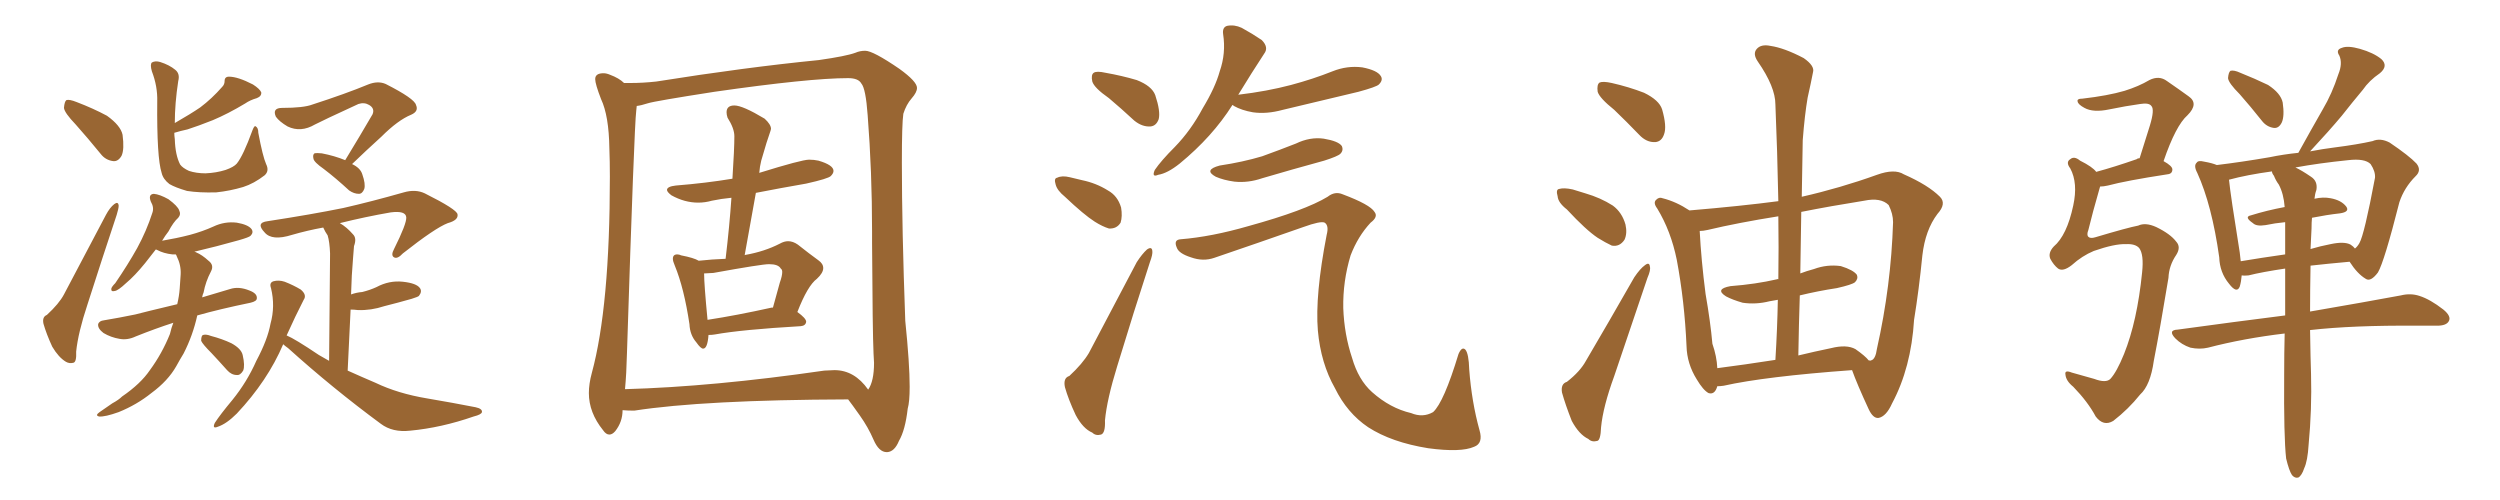 <svg xmlns="http://www.w3.org/2000/svg" xmlns:xlink="http://www.w3.org/1999/xlink" width="750" height="150"><path fill="#996633" padding="10" d="M22.71 37.35L22.71 37.35Q19.34 33.84 19.19 32.37L19.19 32.37Q19.34 30.47 19.92 30.03L19.92 30.03Q20.80 29.74 23.00 30.62L23.00 30.62Q27.98 32.52 32.08 34.72L32.08 34.72Q36.18 37.65 36.77 40.43L36.77 40.43Q37.35 44.82 36.47 46.73L36.47 46.73Q35.45 48.49 33.98 48.34L33.98 48.34Q31.64 48.05 30.18 46.14L30.18 46.14Q26.37 41.46 22.71 37.35ZM14.06 94.48L14.06 94.48Q17.72 91.11 19.19 88.33L19.19 88.33Q25.05 77.20 31.79 64.45L31.79 64.45Q32.96 62.26 34.28 61.23L34.28 61.23Q35.45 60.35 35.60 61.67L35.60 61.67Q35.60 62.55 35.01 64.45L35.01 64.45Q30.76 77.20 26.22 91.41L26.22 91.41Q23.44 99.76 22.85 105.47L22.85 105.47Q23.00 108.69 21.97 108.84L21.97 108.84Q20.80 109.13 19.78 108.54L19.78 108.54Q17.58 107.23 15.67 104.00L15.67 104.00Q13.92 100.20 13.04 97.12L13.04 97.12Q12.60 95.07 14.06 94.48ZM79.83 49.22L79.83 49.22Q80.86 51.27 79.39 52.59L79.39 52.59Q76.17 55.08 72.95 56.10L72.95 56.10Q68.99 57.28 64.89 57.71L64.89 57.71Q59.77 57.86 56.10 57.28L56.10 57.28Q52.59 56.25 50.83 55.22L50.83 55.22Q48.93 53.76 48.49 51.86L48.49 51.86Q47.02 47.31 47.17 30.47L47.17 30.47Q47.31 25.93 45.56 21.39L45.56 21.39Q44.97 19.34 45.56 18.75L45.56 18.75Q46.58 18.16 48.05 18.60L48.05 18.60Q50.83 19.48 52.59 20.95L52.59 20.95Q54.05 22.12 53.47 24.32L53.47 24.32Q52.44 31.05 52.44 36.91L52.44 36.91Q57.28 34.13 60.06 32.23L60.06 32.23Q63.57 29.59 66.65 26.07L66.65 26.07Q67.38 25.34 67.38 24.32L67.38 24.32Q67.38 23.00 68.70 23.00L68.70 23.00Q71.34 23.00 75.88 25.34L75.88 25.34Q77.93 26.66 78.37 27.69L78.37 27.69Q78.52 28.86 77.05 29.44L77.05 29.44Q75 30.03 73.54 31.05L73.54 31.05Q68.41 34.13 63.87 36.04L63.87 36.04Q59.47 37.79 56.25 38.82L56.25 38.82Q54.20 39.26 52.29 39.84L52.29 39.84Q52.29 40.72 52.44 41.75L52.44 41.75Q52.59 46.58 54.05 49.37L54.05 49.37Q54.79 50.39 56.69 51.27L56.69 51.27Q58.89 52.00 61.67 52.00L61.67 52.00Q64.89 51.86 67.68 50.98L67.68 50.98Q70.17 50.10 71.04 49.07L71.04 49.07Q72.95 46.73 75.73 39.11L75.73 39.11Q76.32 37.50 76.76 37.94L76.76 37.94Q77.49 38.38 77.49 39.84L77.49 39.84Q78.81 46.88 79.83 49.22ZM52.00 96.83L52.00 96.83Q46.58 98.58 40.72 100.93L40.72 100.93Q38.23 102.10 35.89 101.66L35.89 101.66Q33.25 101.22 31.05 99.90L31.05 99.90Q29.30 98.58 29.44 97.27L29.44 97.27Q29.74 96.24 31.20 96.09L31.20 96.09Q35.60 95.36 40.58 94.34L40.58 94.34Q43.36 93.60 53.17 91.26L53.17 91.26Q53.76 88.77 53.91 86.57L53.91 86.57Q54.05 84.23 54.20 82.32L54.20 82.32Q54.35 79.54 53.03 76.90L53.03 76.90Q52.88 76.46 52.73 76.32L52.73 76.32Q52.15 76.32 51.71 76.32L51.71 76.32Q49.07 76.03 47.17 75L47.17 75Q46.88 74.85 46.73 74.85L46.73 74.85Q44.97 77.05 43.51 78.96L43.51 78.96Q40.43 82.76 37.79 84.96L37.79 84.96Q35.45 87.16 34.42 87.30L34.42 87.30Q33.25 87.60 33.40 86.57L33.40 86.57Q33.54 85.99 34.57 84.96L34.57 84.96Q38.38 79.39 41.16 74.41L41.16 74.41Q43.95 69.29 45.70 63.87L45.70 63.87Q46.29 62.26 45.26 60.50L45.26 60.50Q44.38 58.30 46.14 58.15L46.14 58.15Q47.90 58.30 50.54 59.77L50.54 59.77Q53.32 61.82 53.76 63.13L53.76 63.13Q54.35 64.31 53.47 65.33L53.47 65.33Q52.00 66.65 50.54 69.43L50.54 69.43Q49.51 70.75 48.63 72.22L48.63 72.22Q53.03 71.48 56.98 70.46L56.98 70.46Q60.79 69.43 64.01 67.97L64.01 67.97Q67.38 66.36 71.04 66.80L71.04 66.80Q74.41 67.38 75.44 68.70L75.44 68.70Q76.17 69.73 75.15 70.75L75.15 70.75Q74.71 71.19 71.63 72.07L71.63 72.07Q64.89 73.97 58.59 75.44L58.59 75.44Q58.30 75.44 58.45 75.59L58.45 75.59Q58.74 75.59 58.89 75.73L58.89 75.73Q60.64 76.46 62.55 78.22L62.55 78.22Q64.31 79.54 63.28 81.45L63.28 81.45Q61.67 84.52 61.08 87.74L61.08 87.74Q60.79 88.33 60.64 89.21L60.64 89.21Q64.45 88.04 68.99 86.72L68.99 86.72Q71.63 85.84 74.85 87.16L74.85 87.16Q77.20 88.04 77.05 89.50L77.05 89.50Q77.05 90.38 75.15 90.82L75.15 90.82Q65.92 92.72 59.18 94.63L59.18 94.63Q57.86 100.63 55.08 106.05L55.08 106.05Q53.91 107.96 52.88 109.86L52.88 109.86Q50.39 114.26 45.41 117.92L45.41 117.92Q41.02 121.44 35.60 123.63L35.60 123.63Q31.49 125.10 29.74 124.95L29.74 124.95Q28.42 124.66 29.88 123.63L29.88 123.63Q31.79 122.31 33.69 121.00L33.69 121.00Q35.60 119.97 36.62 118.95L36.62 118.95Q42.19 115.14 44.97 111.04L44.97 111.04Q48.63 106.05 50.98 100.20L50.98 100.20Q51.42 98.29 52.00 96.83ZM63.43 105.91L63.43 105.91Q60.79 103.27 60.35 102.25L60.35 102.25Q60.35 100.63 60.94 100.49L60.94 100.49Q61.82 100.20 63.28 100.78L63.28 100.78Q66.65 101.66 69.43 102.98L69.43 102.98Q72.36 104.59 72.80 106.49L72.80 106.49Q73.54 109.72 72.95 111.18L72.95 111.18Q72.07 112.65 71.04 112.50L71.04 112.50Q69.43 112.50 68.12 111.04L68.12 111.04Q65.63 108.25 63.43 105.91ZM103.56 48.05L103.56 48.05Q108.11 40.58 111.77 34.28L111.77 34.28Q112.50 32.52 110.74 31.49L110.74 31.49Q109.28 30.62 107.52 31.20L107.52 31.20Q96.39 36.33 94.48 37.35L94.48 37.35Q90.23 39.84 86.28 37.94L86.28 37.94Q83.79 36.47 82.76 35.01L82.76 35.01Q81.59 32.37 84.67 32.37L84.67 32.37Q91.11 32.37 93.75 31.35L93.75 31.35Q103.71 28.13 110.45 25.34L110.45 25.34Q113.38 24.17 115.72 25.20L115.72 25.20Q124.37 29.59 124.80 31.49L124.80 31.49Q125.68 33.40 123.34 34.42L123.34 34.42Q119.38 36.04 114.40 41.02L114.40 41.02Q109.72 45.26 105.62 49.22L105.62 49.22Q108.11 50.39 108.69 52.29L108.69 52.29Q109.72 55.22 109.28 56.69L109.28 56.69Q108.69 58.15 107.67 58.15L107.67 58.15Q106.20 58.15 104.74 57.13L104.74 57.13Q100.78 53.47 97.12 50.68L97.12 50.68Q94.19 48.63 94.04 47.61L94.04 47.61Q93.75 46.44 94.34 46.00L94.34 46.00Q95.07 45.85 96.53 46.00L96.53 46.00Q100.34 46.73 103.56 48.05ZM84.96 103.27L84.96 103.27L84.96 103.27Q80.27 114.26 71.04 124.07L71.04 124.07Q67.97 127.15 65.33 128.03L65.33 128.03Q63.57 128.76 64.45 126.86L64.45 126.86Q66.06 124.37 69.73 119.97L69.73 119.97Q74.12 114.55 76.90 108.25L76.90 108.25Q80.27 101.95 81.15 97.12L81.15 97.12Q82.62 91.85 81.30 86.43L81.30 86.43Q80.71 84.81 82.03 84.38L82.03 84.38Q83.64 83.94 85.40 84.52L85.40 84.52Q88.04 85.55 90.23 86.87L90.23 86.87Q92.14 88.48 91.11 89.94L91.11 89.94Q88.62 94.78 85.99 100.63L85.99 100.63Q88.48 101.66 95.65 106.49L95.65 106.49Q97.27 107.37 98.73 108.25L98.73 108.25Q99.02 79.54 99.02 76.03L99.02 76.03Q98.88 72.51 98.29 70.61L98.29 70.61Q97.56 69.58 96.97 68.26L96.97 68.26Q92.14 69.14 87.60 70.46L87.60 70.46Q81.59 72.36 79.39 69.73L79.39 69.73Q76.61 66.80 80.27 66.36L80.27 66.36Q93.60 64.31 102.98 62.40L102.98 62.40Q111.33 60.50 121.14 57.71L121.14 57.71Q124.66 56.69 127.44 58.01L127.44 58.01Q137.11 62.84 137.26 64.31L137.26 64.31Q137.55 66.06 134.33 66.94L134.33 66.94Q130.52 68.41 120.85 76.03L120.85 76.03Q119.24 77.78 118.21 77.20L118.21 77.20Q117.19 76.61 118.21 74.71L118.21 74.71Q122.02 67.09 121.88 65.19L121.88 65.19Q121.73 63.13 117.19 63.72L117.19 63.72Q109.57 65.04 101.95 66.94L101.95 66.94Q104.00 68.12 105.91 70.31L105.91 70.31Q107.08 71.48 106.20 73.83L106.20 73.83Q106.05 75.29 105.91 77.49L105.91 77.49Q105.47 82.47 105.32 88.33L105.32 88.33Q106.93 87.74 108.69 87.60L108.69 87.60Q111.04 87.01 112.94 86.13L112.94 86.13Q116.75 84.08 120.85 84.52L120.85 84.52Q124.95 84.96 125.98 86.43L125.98 86.43Q126.71 87.45 125.68 88.77L125.68 88.77Q125.39 89.06 123.49 89.65L123.49 89.65Q119.38 90.82 115.28 91.85L115.28 91.85Q111.33 93.16 107.37 93.02L107.37 93.02Q106.20 92.87 105.18 92.87L105.18 92.87Q104.74 101.37 104.30 111.18L104.30 111.18Q108.54 113.09 112.65 114.84L112.65 114.84Q119.38 118.07 128.17 119.53L128.17 119.53Q135.94 120.85 142.68 122.17L142.68 122.17Q144.73 122.61 144.58 123.63L144.58 123.63Q144.43 124.37 142.09 124.95L142.09 124.95Q132.42 128.32 123.05 129.20L123.05 129.20Q117.77 129.79 114.26 127.15L114.26 127.15Q99.76 116.46 86.43 104.44L86.43 104.44Q85.40 103.71 84.96 103.27ZM212.26 95.95L212.26 95.95Q220.90 94.63 231.45 92.29L231.45 92.29L231.88 92.29L233.94 84.81Q234.67 82.76 234.67 81.59L234.67 81.59Q234.67 80.86 234.23 80.57L234.23 80.57Q233.50 79.25 230.71 79.25L230.71 79.25Q228.52 79.25 214.01 81.88L214.01 81.88L211.23 82.03Q211.23 85.25 212.26 95.95ZM226.76 57.86L223.39 76.61Q223.39 76.46 223.68 76.46L223.68 76.46Q229.39 75.44 233.94 73.10L233.94 73.10Q235.25 72.36 236.43 72.36L236.43 72.36Q237.89 72.36 239.36 73.39L239.36 73.39Q242.87 76.17 245.51 78.08L245.51 78.08Q246.97 79.10 246.97 80.42L246.97 80.42Q246.97 81.88 245.07 83.64L245.07 83.64Q242.29 85.69 239.21 93.60L239.21 93.60Q241.85 95.51 241.85 96.53L241.85 96.53Q241.70 97.71 240.23 97.85L240.23 97.85Q222.51 98.88 214.45 100.34L214.45 100.34Q213.57 100.49 212.55 100.49L212.55 100.49Q212.26 104.59 210.94 104.59L210.94 104.59Q210.21 104.59 208.89 102.69L208.89 102.69Q206.98 100.49 206.84 97.27L206.84 97.27Q205.22 86.43 202.44 79.69L202.44 79.69Q201.86 78.37 201.86 77.64L201.86 77.64Q201.86 76.32 203.17 76.32L203.17 76.32Q203.76 76.32 204.35 76.61L204.35 76.61Q208.15 77.34 209.62 78.22L209.62 78.22Q213.72 77.78 217.68 77.64L217.68 77.64Q218.85 67.82 219.43 59.33L219.43 59.33Q216.36 59.62 213.57 60.21L213.57 60.21Q211.52 60.79 209.47 60.79L209.47 60.79Q205.37 60.79 201.42 58.59L201.42 58.59Q200.10 57.57 200.10 56.98L200.10 56.98Q200.10 55.96 202.73 55.66L202.73 55.66Q211.82 54.93 219.73 53.61L219.73 53.61Q220.31 44.68 220.31 40.87L220.31 40.87Q220.31 38.53 218.26 35.30L218.26 35.30Q217.97 34.42 217.97 33.69L217.97 33.69Q217.97 31.64 220.31 31.64L220.31 31.64Q222.80 31.64 229.39 35.60L229.39 35.60Q231.30 37.35 231.30 38.67L231.30 38.67L231.15 39.26Q230.13 42.04 228.37 48.19L228.37 48.19Q227.93 49.95 227.78 51.86L227.78 51.86Q240.53 47.90 242.72 47.90L242.72 47.90Q244.19 47.90 245.51 48.19L245.51 48.19Q250.05 49.51 250.05 51.27L250.05 51.27Q250.05 52.00 249.24 52.81Q248.44 53.61 241.85 55.08L241.85 55.08Q234.23 56.40 226.76 57.86L226.76 57.86ZM260.45 116.89L260.45 116.89Q262.21 114.40 262.21 108.84L262.21 108.84L262.06 106.05Q261.77 99.76 261.62 72.95L261.62 72.95L261.62 69.43Q261.62 51.42 260.30 34.57L260.30 34.57Q259.72 26.51 258.40 25.05L258.40 25.05Q257.52 23.44 254.44 23.44L254.44 23.44Q242.87 23.44 214.31 27.54L214.31 27.54Q196.44 30.32 194.38 30.98Q192.33 31.64 191.02 31.79L191.02 31.79L190.87 33.25Q190.28 37.79 188.09 105.91L188.09 105.91Q187.94 112.21 187.50 116.75L187.50 116.75Q213.87 116.02 247.27 111.18L247.27 111.18L250.34 111.04Q256.35 111.04 260.45 116.89ZM266.16 135.64L266.16 135.64L266.02 135.64Q263.67 135.64 262.06 131.91Q260.45 128.17 257.96 124.66Q255.47 121.14 254.44 119.82L254.44 119.82Q211.08 119.97 190.28 123.19L190.28 123.19Q188.23 123.19 186.77 123.05L186.77 123.05Q186.77 126.56 184.57 129.35L184.57 129.35Q183.69 130.37 182.81 130.37L182.81 130.37Q181.79 130.37 180.91 129.05L180.91 129.05Q176.66 123.78 176.66 117.92L176.66 117.92Q176.66 115.14 177.54 111.91L177.54 111.91Q182.96 91.99 182.96 53.03L182.96 53.03Q182.96 48.34 182.81 44.53L182.81 44.53Q182.67 34.72 180.32 29.74L180.32 29.74Q178.56 25.20 178.56 23.73L178.56 23.73Q178.56 21.97 181.05 21.97L181.05 21.97Q181.93 21.97 182.96 22.41L182.96 22.41Q185.74 23.44 187.21 24.90L187.21 24.90L189.11 24.90Q192.92 24.90 196.88 24.46L196.88 24.46Q223.54 20.21 245.65 18.02L245.65 18.02Q253.86 16.85 256.64 15.82L256.64 15.82Q257.96 15.23 259.57 15.23L259.57 15.23Q261.91 15.23 269.82 20.65L269.82 20.65Q275.10 24.46 275.10 26.37L275.10 26.37Q275.10 27.69 273.49 29.52Q271.88 31.35 271.00 34.13L271.00 34.13Q270.56 37.06 270.56 48.78L270.56 48.78Q270.56 68.55 271.58 96.24L271.58 96.24Q272.90 109.13 272.90 116.02L272.90 116.02Q272.90 120.56 272.31 122.61L272.31 122.61Q271.58 129.05 269.68 132.28L269.68 132.28Q268.36 135.50 266.16 135.64ZM332.67 29.44L332.67 29.44Q328.27 26.37 327.69 24.46L327.69 24.46Q327.25 22.41 328.13 21.83L328.13 21.83Q329.00 21.24 331.64 21.83L331.64 21.83Q336.62 22.71 341.02 24.02L341.02 24.02Q345.56 25.78 346.58 28.56L346.58 28.56Q348.19 33.40 347.61 35.74L347.61 35.74Q346.88 37.79 345.12 37.94L345.12 37.94Q342.63 38.09 340.28 36.18L340.28 36.18Q336.33 32.52 332.67 29.44ZM319.48 59.03L319.48 59.03Q317.14 57.13 316.70 55.37L316.70 55.37Q316.11 53.47 317.14 53.32L317.14 53.32Q318.60 52.59 320.95 53.17L320.95 53.17Q322.71 53.61 324.61 54.05L324.61 54.05Q328.86 54.93 332.37 57.13L332.37 57.13Q335.30 58.74 336.33 62.26L336.33 62.26Q336.77 64.89 336.18 66.80L336.18 66.80Q335.01 68.70 332.67 68.55L332.67 68.55Q330.76 67.97 328.42 66.50L328.42 66.50Q325.20 64.45 319.48 59.03ZM320.80 112.79L320.80 112.79Q324.76 109.13 326.66 105.91L326.66 105.91Q333.40 93.16 341.02 78.66L341.02 78.66Q342.63 76.17 344.09 74.85L344.09 74.85Q345.56 73.83 345.70 75.29L345.70 75.29Q345.85 76.32 344.97 78.66L344.97 78.66Q340.14 93.46 335.16 109.86L335.16 109.86Q332.08 119.82 331.49 126.12L331.49 126.12Q331.64 129.93 330.32 130.37L330.32 130.37Q328.71 130.81 327.69 129.79L327.69 129.79Q324.90 128.61 322.71 124.51L322.71 124.51Q320.51 119.82 319.48 116.16L319.48 116.16Q318.90 113.38 320.80 112.79ZM369.73 31.49L369.73 31.49Q363.72 41.02 353.91 49.07L353.91 49.07Q350.24 52.00 347.46 52.44L347.46 52.44Q345.41 53.32 346.44 50.98L346.44 50.98Q348.34 48.19 352.44 44.09L352.44 44.09Q357.28 39.11 360.79 32.52L360.79 32.52Q364.60 26.22 365.92 21.39L365.92 21.39Q367.82 15.97 366.94 10.25L366.94 10.25Q366.65 8.20 368.12 7.76L368.12 7.76Q370.31 7.32 372.51 8.35L372.51 8.35Q375.73 10.11 378.52 12.01L378.52 12.01Q380.71 14.21 379.25 16.11L379.25 16.11Q375.59 21.68 371.48 28.42L371.48 28.42Q380.13 27.39 387.30 25.49L387.30 25.49Q393.90 23.73 399.76 21.39L399.76 21.39Q404.15 19.63 408.69 20.21L408.69 20.21Q413.23 21.09 414.26 22.85L414.26 22.85Q414.99 24.02 413.67 25.34L413.67 25.34Q412.94 26.07 407.52 27.54L407.52 27.54Q395.95 30.32 384.81 32.96L384.81 32.96Q379.98 34.28 375.88 33.69L375.88 33.69Q372.51 33.11 370.17 31.79L370.17 31.79Q369.87 31.49 369.73 31.49ZM365.92 49.66L365.92 49.66Q372.80 48.63 378.66 46.88L378.66 46.88Q383.94 44.97 388.77 43.07L388.77 43.07Q393.02 41.02 397.12 41.60L397.12 41.60Q401.51 42.33 402.54 43.80L402.54 43.80Q403.13 45.12 402.10 46.14L402.10 46.14Q401.37 46.88 397.27 48.19L397.27 48.19Q387.60 50.83 378.66 53.47L378.66 53.47Q374.41 54.93 370.31 54.49L370.31 54.49Q367.09 54.05 364.75 53.03L364.75 53.03Q360.94 50.98 365.92 49.66ZM354.20 71.78L354.20 71.78L354.20 71.78Q363.43 71.04 374.56 67.82L374.56 67.82Q391.55 63.13 398.29 59.03L398.29 59.03Q400.49 57.28 402.83 58.30L402.83 58.30Q411.04 61.38 412.35 63.57L412.35 63.57Q413.53 65.04 411.18 66.80L411.18 66.80Q407.37 70.90 405.18 76.61L405.18 76.61Q402.83 84.38 402.98 92.43L402.98 92.43Q403.27 100.34 405.62 107.37L405.62 107.37Q407.52 113.96 411.62 117.63L411.62 117.63Q417.04 122.46 423.34 123.93L423.34 123.93Q426.86 125.39 429.93 123.63L429.93 123.63Q433.15 120.70 437.55 106.20L437.55 106.20Q438.57 103.86 439.60 104.88L439.60 104.88Q440.63 106.05 440.77 110.89L440.77 110.89Q441.50 120.56 443.85 129.05L443.85 129.05Q445.02 133.01 442.24 134.03L442.24 134.03Q438.28 135.79 428.47 134.47L428.47 134.47Q417.48 132.71 410.45 128.17L410.45 128.17Q404.15 123.93 400.49 116.46L400.49 116.46Q396.24 108.98 395.36 99.17L395.36 99.17Q394.48 88.62 398.00 70.46L398.00 70.46Q398.73 67.68 397.41 66.80L397.41 66.80Q396.24 66.21 390.97 68.12L390.97 68.12Q377.64 72.80 364.31 77.34L364.31 77.34Q360.94 78.52 357.28 77.20L357.28 77.20Q353.61 76.03 353.03 74.27L353.03 74.27Q352.00 71.92 354.20 71.78ZM484.28 32.96L484.28 32.96Q479.88 29.44 479.30 27.54L479.30 27.54Q479.00 25.34 479.88 24.76L479.88 24.76Q480.91 24.32 483.54 24.90L483.54 24.90Q488.67 26.07 493.21 27.83L493.21 27.83Q497.75 30.03 498.63 32.81L498.63 32.81Q500.10 37.94 499.22 40.28L499.22 40.28Q498.49 42.48 496.58 42.63L496.58 42.63Q493.95 42.77 491.75 40.43L491.75 40.43Q487.94 36.47 484.28 32.96ZM470.07 62.84L470.07 62.84Q467.43 60.79 467.29 58.89L467.29 58.89Q466.70 56.84 467.72 56.69L467.72 56.69Q469.19 56.25 471.83 56.84L471.83 56.84Q473.73 57.42 475.63 58.01L475.63 58.01Q480.18 59.33 483.84 61.67L483.84 61.67Q486.62 63.72 487.65 67.38L487.65 67.38Q488.23 70.02 487.35 71.92L487.35 71.92Q485.89 74.12 483.54 73.68L483.54 73.68Q481.64 72.80 479.30 71.34L479.30 71.34Q475.78 68.99 470.07 62.84ZM470.07 114.55L470.07 114.55Q474.02 111.47 475.78 108.25L475.78 108.25Q482.67 96.53 490.28 83.20L490.28 83.20Q492.04 80.57 493.51 79.54L493.51 79.54Q494.82 78.52 494.97 79.98L494.97 79.98Q495.26 81.01 494.24 83.35L494.24 83.35Q489.55 97.27 484.28 112.79L484.28 112.79Q480.91 122.02 480.32 128.17L480.32 128.17Q480.18 132.13 479.15 132.28L479.15 132.28Q477.54 132.71 476.51 131.69L476.51 131.69Q473.73 130.37 471.53 126.27L471.53 126.27Q469.63 121.44 468.60 117.77L468.60 117.77Q468.16 115.14 470.07 114.55ZM540.53 59.03L540.53 59.03Q552.10 56.40 563.09 52.44L563.09 52.44Q568.36 50.54 571.14 52.29L571.14 52.29Q578.47 55.52 581.98 59.03L581.98 59.03Q584.03 61.08 581.25 64.16L581.25 64.16Q577.59 68.99 576.71 76.61L576.71 76.61Q575.68 87.01 574.22 95.95L574.22 95.95Q573.34 110.30 567.63 121.00L567.63 121.00Q565.87 124.95 563.53 125.39L563.53 125.39Q561.91 125.54 560.60 122.75L560.60 122.75Q557.08 115.14 555.62 111.04L555.62 111.04Q529.54 112.94 517.09 115.72L517.09 115.72Q516.06 115.87 515.19 115.87L515.19 115.87Q514.45 118.51 512.55 117.92L512.55 117.92Q510.94 117.04 509.03 113.82L509.03 113.82Q506.10 109.13 505.96 103.86L505.96 103.86Q505.37 90.38 503.03 77.93L503.03 77.93Q501.27 69.29 497.17 62.55L497.17 62.55Q495.85 60.79 496.88 59.91L496.88 59.91Q497.75 59.03 498.78 59.47L498.78 59.47Q502.88 60.50 506.84 63.13L506.84 63.13Q522.36 61.82 533.50 60.35L533.50 60.35Q533.20 45.12 532.62 31.35L532.62 31.35Q532.62 26.07 527.34 18.46L527.34 18.46Q525.73 16.11 527.05 14.65L527.05 14.65Q528.37 13.18 531.15 13.77L531.15 13.77Q535.25 14.36 541.11 17.43L541.11 17.43Q544.48 19.78 543.90 21.68L543.90 21.68Q543.31 24.76 542.29 29.30L542.29 29.30Q541.41 34.42 540.82 42.04L540.82 42.04Q540.67 50.54 540.53 59.03ZM539.94 88.62L539.94 88.62Q539.65 97.41 539.50 106.64L539.50 106.64Q544.34 105.47 549.32 104.44L549.32 104.44Q554.00 103.27 556.64 104.74L556.64 104.74Q559.57 106.79 560.60 108.11L560.60 108.11Q561.18 108.25 561.33 108.11L561.33 108.11Q562.65 107.81 563.09 104.59L563.09 104.59Q567.33 85.69 567.92 66.65L567.92 66.65Q567.92 64.16 566.60 61.52L566.60 61.52Q564.26 59.18 559.28 60.21L559.28 60.21Q549.17 61.82 540.38 63.57L540.38 63.57Q540.23 72.66 540.09 82.03L540.09 82.03Q541.99 81.30 544.19 80.71L544.19 80.71Q548.14 79.25 552.25 79.83L552.25 79.83Q556.05 81.01 557.08 82.47L557.08 82.47Q557.52 83.64 556.49 84.67L556.49 84.67Q555.62 85.40 551.07 86.43L551.07 86.43Q545.36 87.30 539.94 88.62ZM533.50 83.79L533.50 83.79L533.50 83.79Q533.64 74.12 533.50 64.89L533.50 64.89Q521.48 66.80 512.26 68.99L512.26 68.99Q510.94 69.29 509.91 69.29L509.91 69.29Q510.35 77.93 511.67 88.18L511.67 88.18Q513.13 96.53 513.72 103.13L513.72 103.13Q515.04 106.93 515.19 110.45L515.19 110.45Q523.24 109.42 532.62 107.96L532.62 107.96Q533.20 98.44 533.35 89.94L533.35 89.94Q531.88 90.23 530.86 90.38L530.86 90.38Q526.76 91.41 522.80 90.82L522.80 90.82Q519.73 89.94 517.82 88.92L517.82 88.92Q514.31 86.72 519.14 85.84L519.14 85.84Q526.76 85.25 533.06 83.79L533.06 83.79Q533.35 83.64 533.50 83.79ZM641.46 67.68L641.46 67.68Q643.65 66.65 646.88 68.12L646.88 68.12Q651.12 70.17 652.88 72.51L652.88 72.51Q654.35 74.12 652.88 76.46L652.88 76.46Q650.68 79.69 650.54 83.35L650.54 83.35Q648.05 98.44 646.14 108.25L646.14 108.25Q645.12 115.58 642.04 118.36L642.04 118.36Q638.53 122.75 633.98 126.27L633.98 126.27Q631.05 128.03 628.71 124.95L628.71 124.95Q626.37 120.56 621.97 116.02L621.97 116.02Q619.78 114.26 619.63 112.35L619.63 112.35Q619.34 110.89 621.53 111.77L621.53 111.77Q624.61 112.65 628.27 113.67L628.27 113.67Q631.79 114.99 633.11 113.67L633.11 113.67Q635.01 111.62 637.21 106.20L637.21 106.20Q641.16 96.39 642.63 81.74L642.63 81.74Q643.21 76.32 641.75 74.41L641.75 74.41Q640.58 73.10 637.79 73.24L637.79 73.24Q634.42 73.10 628.13 75.29L628.13 75.29Q624.61 76.76 621.53 79.54L621.53 79.54Q618.90 81.59 617.43 80.57L617.43 80.57Q616.11 79.54 615.09 77.64L615.09 77.64Q614.36 75.88 616.11 73.97L616.11 73.97Q620.07 70.61 621.97 61.67L621.97 61.67Q623.44 54.93 621.09 50.54L621.09 50.54Q619.63 48.63 621.09 47.75L621.09 47.75Q622.27 46.73 624.02 48.19L624.02 48.19Q627.83 50.10 628.86 51.56L628.86 51.56Q634.28 50.10 641.02 47.75L641.02 47.75Q641.31 47.46 641.89 47.46L641.89 47.46Q643.51 42.19 644.97 37.65L644.97 37.65Q646.44 32.81 645.41 31.79L645.41 31.79Q644.68 30.76 642.04 31.20L642.04 31.20Q637.79 31.79 632.81 32.81L632.81 32.81Q627.98 33.84 625.34 32.37L625.34 32.37Q623.44 31.35 623.29 30.47L623.29 30.47Q623.00 29.59 624.76 29.59L624.76 29.59Q632.37 28.71 637.35 27.25L637.35 27.25Q641.60 25.93 644.82 24.02L644.82 24.02Q647.75 22.56 650.10 24.32L650.10 24.32Q653.91 26.95 656.54 28.86L656.54 28.86Q659.77 31.05 656.25 34.57L656.25 34.57Q652.73 37.65 649.07 48.34L649.07 48.34Q651.71 49.80 651.71 50.83L651.71 50.83Q651.71 52.15 650.24 52.29L650.24 52.29Q637.79 54.20 632.37 55.66L632.37 55.66Q631.05 55.96 630.03 55.96L630.03 55.96Q629.88 56.40 629.74 56.98L629.74 56.98Q627.83 63.57 626.51 68.99L626.51 68.99Q625.93 70.46 626.51 71.04L626.51 71.04Q627.10 71.63 628.56 71.19L628.56 71.19Q638.38 68.26 641.46 67.68ZM671.92 28.27L671.92 28.27Q668.55 24.90 668.41 23.44L668.41 23.44Q668.55 21.68 669.14 21.24L669.14 21.24Q670.17 20.95 672.07 21.83L672.07 21.83Q676.46 23.58 680.42 25.49L680.42 25.49Q684.23 27.98 684.81 30.76L684.81 30.76Q685.40 34.86 684.52 36.77L684.52 36.77Q683.64 38.53 682.18 38.38L682.18 38.38Q679.98 38.09 678.52 36.18L678.52 36.18Q675.15 31.93 671.92 28.27ZM708.84 26.95L708.84 26.95Q705.76 30.62 702.54 34.72L702.54 34.72Q698.88 39.11 693.02 45.41L693.02 45.41Q696.83 44.68 700.34 44.24L700.34 44.24Q707.23 43.36 711.77 42.33L711.77 42.33Q714.11 41.31 716.89 42.77L716.89 42.77Q722.75 46.73 724.95 49.07L724.95 49.07Q726.56 51.12 724.66 52.88L724.66 52.88Q721.29 56.25 719.82 60.64L719.82 60.64L719.82 60.64Q715.28 78.52 713.38 81.74L713.38 81.74Q711.18 84.67 709.72 83.64L709.72 83.64Q707.23 82.18 704.88 78.52L704.88 78.52Q698.44 79.10 693.16 79.69L693.16 79.69Q693.02 87.30 693.02 93.46L693.02 93.46Q710.01 90.53 720.26 88.62L720.26 88.62Q723.19 87.89 725.83 88.77L725.83 88.77Q729.05 89.79 733.01 92.87L733.01 92.87Q735.50 94.92 734.62 96.39L734.62 96.39Q733.89 97.71 731.10 97.71L731.10 97.71Q728.32 97.71 725.10 97.71L725.10 97.71Q705.91 97.56 693.02 99.02L693.02 99.02Q693.16 108.11 693.31 112.21L693.31 112.21Q693.60 122.75 692.58 133.45L692.58 133.45Q692.29 138.28 691.26 140.48L691.26 140.48Q690.53 142.68 689.50 143.26L689.50 143.26Q688.48 143.55 687.60 142.53L687.60 142.53Q686.72 141.21 685.84 137.55L685.84 137.55Q685.11 131.10 685.25 112.50L685.25 112.50Q685.25 105.91 685.40 100.05L685.40 100.05Q673.10 101.51 662.40 104.30L662.40 104.30Q659.91 104.88 657.13 104.30L657.13 104.30Q654.49 103.42 652.59 101.51L652.59 101.51Q650.24 99.02 653.32 98.88L653.32 98.88Q670.46 96.53 685.55 94.63L685.55 94.63Q685.55 87.16 685.55 80.57L685.55 80.57Q678.66 81.59 674.56 82.62L674.56 82.62Q673.10 82.76 672.51 82.62L672.51 82.62Q672.36 84.52 671.92 85.99L671.92 85.99Q671.04 88.18 668.70 85.11L668.70 85.11Q665.92 81.74 665.77 77.20L665.77 77.20Q663.57 61.52 659.18 51.86L659.18 51.86Q658.01 49.66 659.03 48.78L659.03 48.78Q659.47 48.05 661.23 48.49L661.23 48.49Q663.72 48.93 665.04 49.51L665.04 49.51Q672.36 48.63 680.86 47.17L680.86 47.17Q685.11 46.29 689.50 45.85L689.50 45.85Q693.31 38.96 696.83 32.81L696.83 32.81Q699.61 28.13 701.51 22.27L701.51 22.27Q702.83 19.04 701.81 16.70L701.81 16.70Q700.63 14.94 702.54 14.36L702.54 14.36Q704.30 13.62 707.96 14.65L707.96 14.65Q712.06 15.82 714.40 17.72L714.40 17.72Q716.60 19.78 713.96 21.97L713.96 21.97Q710.74 24.17 708.84 26.95ZM693.46 68.55L693.46 68.55Q693.31 71.63 693.16 74.71L693.16 74.71Q696.09 73.83 699.17 73.24L699.17 73.24Q703.27 72.36 705.18 73.39L705.18 73.39Q706.05 73.97 706.49 74.56L706.49 74.56Q707.23 73.97 707.81 72.95L707.81 72.95Q709.28 70.46 712.50 53.32L712.50 53.32Q712.65 51.42 711.18 49.22L711.18 49.22Q709.42 47.46 704.44 48.05L704.44 48.05Q695.80 48.93 688.62 50.24L688.62 50.24Q690.53 51.12 693.31 53.03L693.31 53.03Q695.36 54.35 694.92 56.98L694.92 56.98Q694.48 58.15 694.34 59.62L694.34 59.62Q696.97 59.03 699.17 59.47L699.17 59.47Q702.39 60.06 703.86 61.96L703.86 61.96Q705.03 63.57 701.95 64.01L701.95 64.01Q698.00 64.45 693.60 65.33L693.60 65.33Q693.46 66.65 693.46 68.55ZM683.64 55.37L683.64 55.37L683.64 55.37Q682.76 54.20 682.18 52.73L682.18 52.73Q681.59 52.00 681.59 51.42L681.59 51.42Q674.12 52.44 668.70 53.91L668.70 53.91Q669.14 58.45 671.92 75.73L671.92 75.73Q672.07 77.05 672.22 78.37L672.22 78.37Q678.37 77.34 685.55 76.32L685.55 76.32Q685.55 71.19 685.55 66.65L685.55 66.65Q682.47 66.94 679.69 67.53L679.69 67.53Q676.90 67.97 675.88 66.94L675.88 66.94Q673.10 65.04 675.29 64.60L675.29 64.60Q679.98 63.13 685.40 62.11L685.40 62.11Q685.11 58.15 683.64 55.37Z"/></svg>
